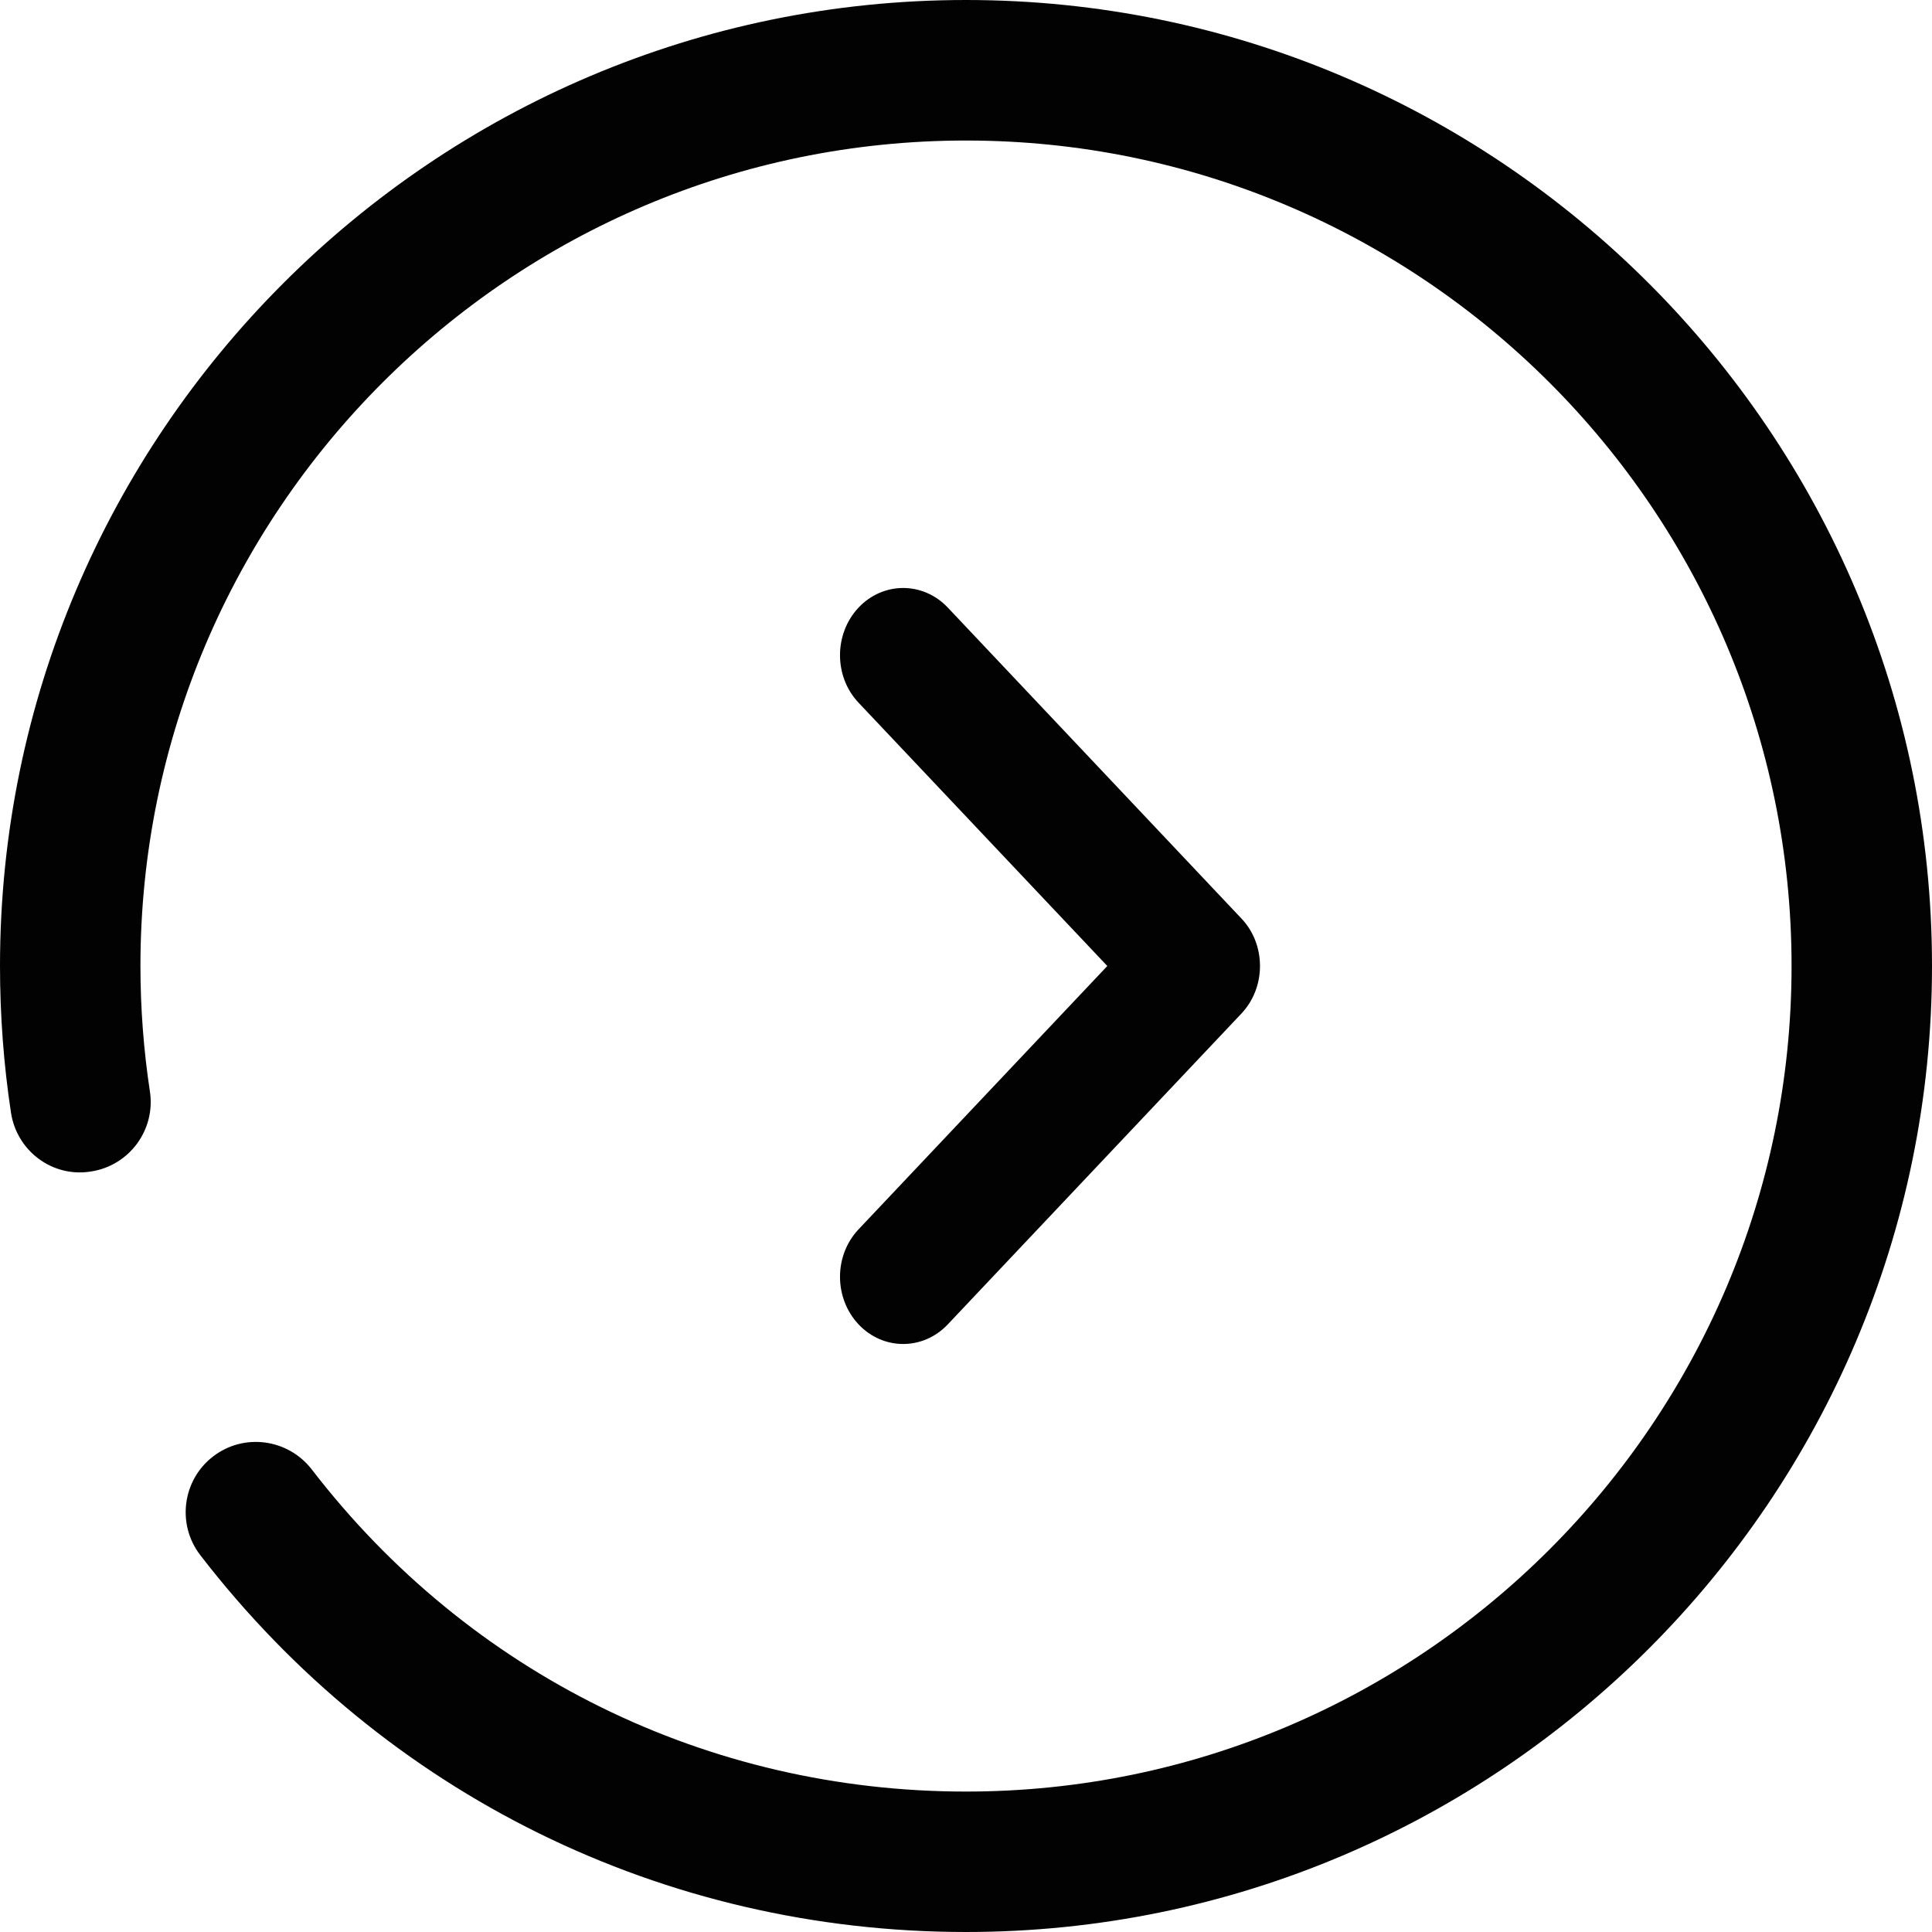 <svg width="42" height="42" viewBox="0 0 42 42" fill="none" xmlns="http://www.w3.org/2000/svg">
<path fill-rule="evenodd" clip-rule="evenodd" d="M0.239 24.19C0.08 23.144 0 22.071 0 21C0 9.421 9.421 0 21 0C32.579 0 42 9.421 42 21C42 32.579 32.579 42 21 42C14.431 42 8.364 39.012 4.353 33.806C3.839 33.138 3.965 32.176 4.63 31.664C5.298 31.147 6.256 31.275 6.775 31.941C10.2 36.395 15.387 38.947 21 38.947C30.895 38.947 38.947 30.897 38.947 21C38.947 11.105 30.895 3.055 21 3.055C11.105 3.055 3.053 11.105 3.053 21C3.053 21.918 3.123 22.835 3.259 23.728C3.385 24.559 2.814 25.339 1.98 25.467C1.142 25.605 0.367 25.024 0.239 24.19ZM27.391 21C27.391 21.388 27.247 21.759 26.987 22.034L20.604 28.791C20.066 29.361 19.196 29.359 18.661 28.787C18.127 28.215 18.127 27.292 18.665 26.724L24.072 21L18.665 15.277C18.127 14.709 18.127 13.784 18.661 13.212C19.196 12.641 20.066 12.639 20.604 13.208L26.987 19.967C27.247 20.239 27.391 20.611 27.391 21Z" fill="#020202"/>
</svg>
